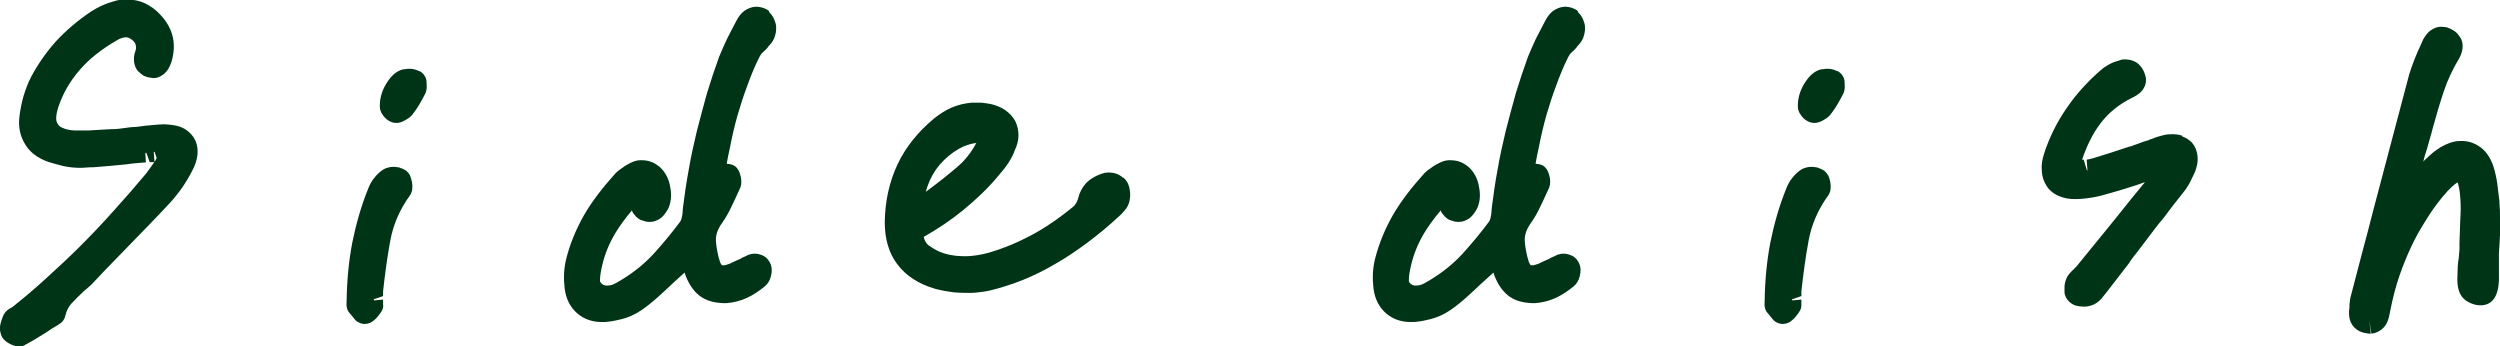 <?xml version="1.0" encoding="UTF-8"?><svg id="uuid-0d573d44-d4cd-4112-8ae2-df55cacf48f0" xmlns="http://www.w3.org/2000/svg" width="92.54" height="12.82" viewBox="0 0 92.54 12.82"><g id="uuid-db7da1dc-44e4-48f5-86c2-f69a73c9b4d7"><g><path d="M6.66,4.69c-.18-.06-.38-.08-.59-.09-.01,0-.2,.01-.21,.01-.14,.01-.29,.03-.45,.04l-.39,.05c-.14,0-.28,.02-.42,.04-.12,.02-.24,.03-.35,.04,0,0-.12,0-.12,0l-.36,.02c-.16,.01-.32,.02-.5,.03-.16,0-.33,0-.5,0-.19-.01-.34-.04-.46-.1-.1-.04-.14-.09-.17-.14-.04-.06-.06-.12-.06-.21,0-.12,.03-.27,.09-.45,.17-.49,.43-.94,.78-1.34,.35-.41,.81-.77,1.38-1.1,.06-.04,.11-.06,.17-.08,.04-.01,.08-.02,.12-.03,.04,0,.08,0,.12,.01,.04,.01,.08,.04,.13,.07,.11,.08,.14,.15,.15,.19,.02,.07,.02,.16,0,.22-.05,.12-.07,.25-.06,.36,0,.1,.03,.19,.06,.27,.02,.04,.04,.07,.06,.1,.05,.06,.17,.16,.23,.2,.07,.03,.14,.06,.23,.07h0c.05,.01,.11,.02,.15,.02,.15,0,.29-.07,.41-.18,.1-.09,.18-.22,.25-.43,.09-.31,.11-.61,.05-.89-.06-.29-.21-.57-.45-.83-.18-.2-.39-.35-.61-.45-.23-.1-.49-.14-.75-.13-.05,0-.1,0-.18,.02-.06,.01-.11,.02-.17,.04-.15,.04-.3,.09-.45,.16-.14,.06-.28,.14-.41,.22-.49,.33-.93,.7-1.3,1.1-.37,.41-.68,.86-.93,1.33-.11,.21-.2,.45-.28,.71-.07,.25-.12,.5-.15,.75-.05,.39,.03,.74,.21,1.03,.18,.3,.47,.52,.88,.66,.14,.04,.31,.09,.51,.14,.22,.05,.47,.08,.74,.07l.3-.02s.1,0,.1,0c.21-.02,.41-.03,.62-.05,.21-.02,.41-.04,.62-.06,.11-.02,.23-.03,.34-.04,.12-.01,.24-.02,.36-.03l-.02-.35h.04s.12,.34,.12,.34h.18s-.03-.38-.03-.38c.01,0,.02,0,.03,0l.08,.23s-.04,.08-.06,.11c-.11,.16-.22,.31-.33,.46-.4,.48-.81,.95-1.21,1.39-.4,.45-.81,.88-1.22,1.29-.41,.41-.83,.8-1.26,1.19-.41,.38-.84,.74-1.28,1.09h-.01s0,0,0,0c-.01,0-.08,.05-.1,.06-.1,.06-.19,.17-.23,.29h0c-.04,.11-.07,.2-.09,.29-.03,.15-.01,.28,.06,.45,.08,.13,.19,.2,.28,.25h0c.08,.04,.2,.1,.34,.1,.01,0,.03,0,.05,0,.07,0,.14-.02,.2-.06,.17-.09,.34-.19,.5-.29,.17-.1,.33-.2,.47-.3l.28-.17c.12-.07,.2-.18,.23-.32,.04-.17,.11-.31,.21-.43,.15-.16,.31-.32,.47-.47l.2-.17c.08-.07,.16-.15,.21-.21,.21-.23,.43-.45,.65-.68l1.38-1.42c.25-.26,.49-.51,.73-.77,.17-.18,.32-.37,.47-.58,.15-.22,.28-.44,.38-.64,.11-.2,.17-.4,.19-.59,.03-.31-.07-.52-.14-.63-.12-.18-.29-.32-.51-.4Z" style="fill:#003417;"/><path d="M15.17,6.48c-.03-.06-.08-.11-.13-.16-.06-.04-.19-.1-.26-.12-.09-.02-.19-.03-.29-.02-.05,0-.16,.03-.21,.05-.03,.01-.07,.03-.1,.05-.12,.08-.23,.18-.33,.31-.1,.12-.17,.26-.22,.39-.26,.64-.45,1.31-.59,2-.13,.68-.2,1.41-.21,2.18,0,.06-.01,.13,0,.17,.01,.1,.05,.2,.12,.27l.15,.18c.08,.12,.21,.19,.35,.21,.02,0,.04,0,.06,0,.12,0,.24-.05,.33-.13,.06-.05,.11-.1,.14-.14,.04-.05,.08-.1,.12-.16,.07-.1,.1-.19,.08-.31,0-.02,0-.13,0-.16l-.33,.03s-.01-.02-.02-.03c0,0,0,0,0-.01l.35-.12v-.18c.07-.62,.15-1.25,.27-1.89,.11-.58,.34-1.13,.74-1.68,.08-.14,.09-.29,.06-.47-.02-.11-.05-.19-.08-.26Z" style="fill:#003417;"/><path d="M15.53,2.64c-.08-.04-.18-.08-.29-.09-.08,0-.15-.01-.17,0-.01,0-.15,.02-.16,.02-.24,.06-.44,.24-.62,.54-.15,.25-.23,.52-.23,.79,0,0,0,.02,0,.03h0s0,.08,.01,.12c0,0,0,0,0,0,.02,.07,.05,.14,.09,.19,.01,.02,.03,.04,.04,.06,0,0,.01,.02,.02,.02,.1,.13,.28,.23,.44,.23,0,0,.02,0,.03,0,.1,0,.2-.04,.31-.1,.07-.04,.13-.08,.17-.11,.03-.03,.06-.06,.09-.09,.09-.12,.18-.24,.26-.38,.07-.12,.15-.26,.22-.4,.02-.04,.03-.08,.04-.12,.02-.07,.02-.15,.01-.31,0-.17-.11-.33-.26-.41Z" style="fill:#003417;"/><path d="M28.48,.42s-.05-.04-.08-.06c-.04-.02-.09-.05-.13-.06-.07-.03-.23-.06-.31-.05-.15,.01-.29,.07-.42,.16-.1,.08-.19,.19-.26,.32-.14,.26-.26,.5-.37,.71-.1,.22-.2,.44-.29,.66-.16,.44-.31,.89-.45,1.35-.13,.46-.25,.92-.37,1.38-.11,.47-.22,.94-.3,1.42-.09,.47-.16,.96-.22,1.44,0,.02-.01,.09-.01,.12,0,.09-.02,.18-.04,.27-.01,.05-.03,.09-.05,.12-.28,.38-.61,.78-.98,1.19-.35,.38-.76,.71-1.23,.99-.09,.05-.18,.11-.28,.15-.07,.03-.13,.04-.28,.04-.04-.01-.08-.03-.1-.04-.1-.07-.1-.12-.1-.14,0-.18,.03-.35,.08-.56,.09-.4,.25-.8,.48-1.19,.17-.28,.38-.57,.62-.85,.02,.05,.04,.1,.08,.14,.1,.14,.23,.22,.31,.23,.05,.02,.1,.03,.12,.04,.05,.01,.15,.02,.2,.01,.11,0,.22-.05,.32-.11,.11-.07,.2-.18,.3-.35,.12-.23,.15-.51,.09-.82-.05-.32-.19-.57-.39-.75-.1-.08-.2-.15-.32-.19-.12-.05-.26-.06-.4-.06-.13,0-.27,.05-.4,.12-.12,.06-.23,.13-.4,.26-.02,.02-.11,.09-.13,.12-.47,.52-.86,1.03-1.15,1.53-.29,.51-.51,1.04-.65,1.58-.05,.19-.08,.38-.09,.57-.01,.19,0,.38,.02,.56,.05,.4,.21,.71,.48,.94,.24,.2,.54,.31,.89,.31,.04,0,.08,0,.13,0,.15-.01,.34-.04,.58-.1,.26-.06,.51-.17,.75-.33,.22-.15,.43-.32,.63-.5,.19-.17,.37-.34,.54-.5l.44-.4,.03,.09c.12,.32,.28,.56,.49,.74,.22,.18,.49,.28,.89,.3,.02,0,.13,0,.15,0,.25-.02,.5-.08,.74-.19,.22-.1,.45-.25,.67-.43,.11-.09,.19-.22,.23-.39,.04-.16,.03-.3,0-.39-.06-.18-.16-.28-.26-.34-.09-.05-.25-.1-.36-.09-.06,0-.12,.01-.17,.03-.03,0-.09,.03-.14,.06-.04,.02-.08,.03-.12,.05-.01,0-.05,.03-.08,.05-.1,.04-.19,.08-.29,.13-.07,.04-.15,.07-.29,.11,0,0-.11,0-.11,0,0,0-.04-.05-.07-.13-.08-.25-.13-.51-.15-.77-.01-.2,.05-.4,.19-.61,.15-.21,.28-.43,.39-.67,.11-.22,.21-.45,.33-.71,.04-.1,.04-.29,.01-.39l-.04-.14h0c-.03-.09-.09-.18-.16-.24-.07-.06-.19-.09-.32-.1,.04-.2,.07-.4,.12-.6,.08-.41,.17-.8,.28-1.19,.11-.38,.23-.75,.37-1.12,.13-.36,.27-.7,.44-1.04,.02-.04,.04-.07,.06-.1,.04-.05,.08-.09,.13-.13,.02-.02,.05-.05,.07-.07,.02-.02,.05-.05,.07-.09,.09-.09,.17-.19,.22-.31,.05-.13,.08-.27,.07-.41,0-.09-.03-.18-.07-.28-.05-.11-.11-.2-.2-.28Z" style="fill:#003417;"/><path d="M41.56,6.57c-.08-.07-.19-.13-.27-.15-.11-.03-.22-.04-.33-.03-.04,0-.09,.01-.14,.03-.02,0-.05,.01-.07,.02-.22,.08-.4,.19-.54,.33-.14,.15-.24,.33-.3,.56-.01,.06-.04,.12-.07,.18-.04,.06-.07,.1-.09,.12-.53,.44-1.07,.81-1.6,1.09-.53,.28-1.07,.5-1.61,.65-.11,.03-.22,.05-.33,.07-.11,.02-.22,.03-.33,.04-.17,.01-.33,0-.49-.01-.16-.02-.32-.05-.47-.1-.17-.05-.35-.15-.55-.29-.08-.06-.14-.16-.18-.31,.53-.3,1.02-.63,1.46-.99,.49-.4,.94-.83,1.32-1.29,.13-.15,.25-.3,.35-.45,.11-.17,.2-.34,.24-.47,.09-.19,.14-.38,.14-.55,0-.18-.03-.35-.12-.54-.09-.16-.22-.3-.38-.41-.15-.1-.32-.17-.53-.22-.12-.02-.24-.04-.35-.05-.12,0-.23,0-.34,0-.26,.02-.51,.08-.75,.18-.23,.1-.45,.24-.66,.41-.59,.49-1.05,1.06-1.35,1.7-.3,.64-.46,1.36-.47,2.13,0,.62,.15,1.15,.47,1.57,.32,.42,.78,.72,1.39,.9,.23,.06,.45,.1,.68,.13,.13,.01,.27,.02,.4,.02,.1,0,.19,0,.29,0,.11,0,.22-.02,.32-.03,.12-.01,.24-.03,.36-.06,.4-.1,.81-.23,1.21-.39,.4-.16,.8-.36,1.19-.59,.39-.22,.79-.49,1.18-.78,.39-.29,.79-.62,1.2-1,.12-.11,.2-.21,.26-.29,.07-.11,.11-.22,.12-.33,.02-.1,.02-.21,0-.33-.01-.07-.04-.3-.23-.46h0Zm-7.23,.33c.1-.29,.25-.56,.45-.8,.21-.24,.45-.44,.71-.59,0,0,0,0,0,0,.21-.12,.43-.19,.65-.22-.18,.34-.4,.62-.66,.85-.38,.33-.79,.65-1.21,.96,.02-.06,.03-.13,.06-.19Z" style="fill:#003417;"/><path d="M58.42,.42s-.05-.04-.08-.06c-.04-.02-.09-.05-.13-.06-.07-.03-.23-.06-.31-.05-.15,.01-.29,.07-.42,.16-.1,.08-.19,.19-.26,.32-.14,.26-.26,.5-.37,.71-.1,.22-.2,.44-.29,.66-.16,.44-.31,.89-.45,1.35-.13,.46-.25,.92-.37,1.38-.11,.47-.22,.94-.3,1.42-.09,.47-.16,.96-.22,1.44,0,.02-.01,.09-.01,.12,0,.09-.02,.18-.04,.27-.01,.05-.03,.09-.05,.12-.28,.38-.61,.78-.98,1.19-.35,.38-.76,.71-1.23,.99-.09,.05-.18,.11-.28,.15-.07,.03-.13,.04-.28,.04-.04-.01-.08-.03-.1-.04-.1-.07-.1-.12-.1-.14,0-.18,.03-.35,.08-.56,.09-.4,.25-.8,.48-1.19,.17-.28,.38-.57,.62-.85,.02,.05,.04,.1,.08,.14,.1,.14,.23,.22,.31,.23,.05,.02,.1,.03,.12,.04,.05,.01,.15,.02,.2,.01,.11,0,.22-.05,.32-.11,.11-.07,.2-.18,.3-.35,.12-.23,.15-.51,.09-.82-.05-.32-.19-.57-.39-.75-.1-.08-.2-.15-.32-.19-.13-.05-.26-.06-.4-.06-.13,0-.27,.05-.4,.12-.12,.06-.23,.13-.4,.26-.02,.02-.11,.09-.13,.12-.47,.52-.86,1.03-1.15,1.53-.29,.51-.51,1.04-.65,1.58-.05,.19-.08,.38-.09,.57-.01,.19,0,.38,.02,.56,.05,.4,.21,.71,.48,.94,.24,.2,.54,.31,.89,.31,.04,0,.08,0,.13,0,.15-.01,.34-.04,.58-.1,.26-.06,.51-.17,.75-.33,.22-.15,.43-.32,.63-.5,.19-.17,.37-.34,.54-.5l.44-.4,.03,.09c.12,.32,.28,.56,.49,.74,.22,.18,.49,.28,.89,.3,.02,0,.13,0,.15,0,.25-.02,.5-.08,.74-.19,.22-.1,.45-.25,.67-.43,.11-.09,.19-.22,.23-.39,.04-.16,.03-.3,0-.39-.06-.18-.16-.28-.26-.34-.09-.05-.26-.1-.36-.09-.06,0-.12,.01-.17,.03-.03,0-.09,.03-.14,.06-.04,.02-.08,.03-.12,.05-.01,0-.05,.03-.08,.05-.1,.04-.19,.08-.29,.13-.07,.04-.15,.07-.29,.11,0,0-.11,0-.11,0,0,0-.04-.05-.07-.13-.08-.25-.13-.51-.15-.77-.01-.2,.05-.4,.19-.61,.15-.21,.28-.43,.39-.67,.11-.22,.21-.45,.33-.71,.04-.1,.04-.29,.01-.39l-.04-.14h0c-.03-.09-.09-.18-.16-.24-.07-.06-.19-.09-.32-.1,.04-.2,.07-.4,.12-.6,.08-.41,.17-.8,.28-1.19,.11-.38,.23-.75,.37-1.12,.13-.36,.27-.7,.44-1.04,.02-.04,.04-.07,.06-.1,.04-.05,.08-.09,.13-.13,.02-.02,.05-.05,.07-.07,.02-.02,.05-.05,.07-.09,.09-.09,.17-.19,.22-.31,.05-.13,.08-.27,.07-.41,0-.09-.03-.18-.07-.28-.05-.11-.11-.2-.2-.28Z" style="fill:#003417;"/><path d="M68.02,2.64c-.08-.04-.18-.08-.29-.09-.08,0-.15-.01-.17,0-.01,0-.15,.02-.16,.02-.24,.06-.44,.24-.62,.54-.15,.25-.23,.52-.23,.79,0,0,0,.02,0,.03h0s0,.08,.01,.12c0,0,0,0,0,0,.02,.07,.05,.14,.09,.19,.01,.02,.03,.04,.04,.06,0,0,.01,.02,.02,.02,.1,.13,.28,.23,.44,.23,0,0,.02,0,.03,0,.1,0,.2-.04,.31-.1,.07-.04,.13-.08,.17-.11,.03-.03,.06-.06,.09-.09,.09-.12,.18-.24,.26-.38,.07-.12,.15-.26,.22-.4,.02-.04,.03-.08,.04-.12,.02-.07,.02-.15,.01-.31,0-.17-.11-.33-.26-.41Z" style="fill:#003417;"/><path d="M67.66,6.48c-.03-.06-.08-.11-.13-.16-.06-.04-.19-.1-.26-.12-.09-.02-.19-.03-.29-.02-.05,0-.16,.03-.21,.05-.03,.01-.07,.03-.1,.05-.12,.08-.23,.18-.33,.31-.1,.12-.17,.26-.22,.39-.26,.64-.45,1.31-.59,2-.13,.68-.2,1.41-.21,2.18,0,.06-.01,.13,0,.17,.01,.1,.05,.2,.12,.27l.15,.18c.08,.12,.21,.19,.35,.21,.02,0,.04,0,.06,0,.12,0,.24-.05,.33-.13,.06-.05,.11-.1,.14-.14,.04-.05,.08-.1,.12-.16,.07-.1,.1-.19,.09-.31,0-.02,0-.13,0-.16l-.33,.03s-.01-.02-.02-.03c0,0,0,0,0-.01l.35-.12v-.18c.07-.62,.15-1.25,.27-1.89,.11-.58,.34-1.13,.74-1.68,.08-.14,.09-.29,.06-.47-.02-.11-.05-.19-.08-.26Z" style="fill:#003417;"/><path d="M80.77,5.02c-.12-.04-.27-.06-.44-.05-.13,0-.25,.03-.39,.07-.1,.03-.2,.06-.31,.11-.03,0-.07,.02-.1,.04-.12,.03-.24,.07-.36,.12l-.31,.11s-.03,0-.05,.01l-.67,.22c-.22,.07-.45,.14-.67,.21l-.12,.03s-.07,.01-.11,.02l.03,.4s-.01,0-.02,0l-.12-.4s-.04,0-.06,0c.18-.53,.41-.99,.68-1.34,.3-.4,.7-.72,1.17-.95,.15-.07,.25-.14,.34-.23,.17-.18,.22-.42,.14-.63-.07-.23-.2-.36-.29-.43-.1-.07-.26-.14-.51-.13-.06,0-.11,.02-.19,.05-.12,.03-.25,.08-.35,.14-.11,.06-.2,.12-.29,.2-.51,.44-.94,.92-1.29,1.44-.35,.51-.62,1.06-.81,1.64-.08,.24-.11,.45-.09,.65,.01,.23,.08,.43,.23,.64,.14,.17,.32,.28,.55,.35,.19,.06,.4,.07,.69,.05,.25-.02,.51-.06,.77-.13,.23-.06,.45-.13,.73-.21,.19-.06,.38-.12,.57-.18l.28-.1c-.36,.43-.71,.87-1.06,1.31l-1.49,1.83s-.07,.06-.08,.08c-.06,.05-.11,.1-.14,.14-.07,.07-.12,.15-.15,.24-.04,.09-.06,.2-.06,.3v.2c.02,.17,.15,.34,.3,.42,.04,.02,.07,.04,.11,.05,.02,0,.13,.03,.15,.03,.06,0,.11,.01,.15,.01,.02,0,.04,0,.05,0,.07,0,.15-.02,.22-.04,.14-.04,.27-.12,.39-.26,.05-.06,.11-.13,.17-.21l.85-1.1s.03-.04,.04-.07c.08-.11,.17-.23,.26-.34,.1-.13,.2-.26,.29-.38l.34-.45c.11-.14,.22-.29,.37-.46,.12-.16,.24-.33,.37-.49l.41-.52c.05-.07,.1-.15,.14-.22,.04-.07,.08-.14,.1-.2l.08-.16c.04-.08,.07-.16,.09-.24,.05-.16,.06-.32,.04-.46-.02-.17-.08-.32-.2-.47-.1-.1-.22-.18-.36-.23Z" style="fill:#003417;"/><path d="M92.54,8.02c0-.14,0-.28-.02-.51,0,0,0-.12-.01-.13-.02-.19-.05-.38-.07-.58-.03-.22-.08-.43-.14-.63-.1-.3-.25-.54-.47-.71-.23-.17-.49-.26-.79-.24-.12,0-.24,.03-.36,.07-.11,.04-.22,.09-.34,.16-.15,.09-.29,.2-.42,.32-.07,.07-.15,.13-.22,.21,.04-.14,.06-.25,.09-.32,.05-.16,.1-.32,.14-.48,.05-.16,.09-.32,.13-.47,.12-.44,.25-.88,.4-1.33,.14-.42,.33-.82,.58-1.24,.04-.07,.07-.15,.09-.23,.04-.15,.04-.3-.02-.45-.02-.05-.11-.17-.15-.22-.07-.07-.16-.13-.19-.14-.07-.04-.14-.07-.2-.09-.05-.01-.18-.02-.23-.02-.13,0-.26,.06-.39,.15-.09,.07-.17,.18-.25,.31-.01,.03-.05,.11-.06,.14-.02,.05-.05,.1-.05,.11-.08,.17-.15,.33-.22,.51-.07,.18-.13,.35-.19,.54l-1.33,5.03c-.14,.55-.28,1.09-.43,1.64l-.42,1.61s-.02,.12-.02,.13c0,.03,0,.06-.01,.08,0,.03-.01,.07,0,.11-.03,.2-.04,.45,.09,.66,.11,.17,.29,.29,.51,.32,.05,.01,.1,.02,.15,.02,.02,0,.03,0,.04,0l-.06-.5,.08,.5c.12-.01,.25-.06,.37-.15,.2-.15,.26-.38,.29-.51l.08-.39c.08-.38,.18-.75,.3-1.1,.13-.37,.27-.72,.43-1.06,.15-.33,.33-.64,.53-.96,.19-.31,.39-.6,.63-.89,.28-.34,.46-.48,.56-.54,.03,.08,.08,.25,.1,.57,.02,.27,.02,.53,0,.8-.01,.29-.02,.58-.03,.87v.25c-.01,.08-.01,.15-.02,.22,0,.07-.01,.14-.03,.23-.01,.11-.02,.22-.02,.33,0,.11-.01,.21-.01,.32,0,.42,.13,.7,.41,.84,.15,.08,.27,.11,.39,.12,.03,0,.08,0,.11,0,.43-.03,.65-.4,.63-1.11,0-.33,0-.52,0-.59,0-.07,0-.15,0-.21l.03-.48c0-.1,.01-.2,.02-.31,0-.03,0-.14,0-.17,0-.14,.01-.28,.01-.42Zm-5.09,3.49s0,0,0,.01h0s0,0,0-.01Z" style="fill:#003417;"/></g></g></svg>